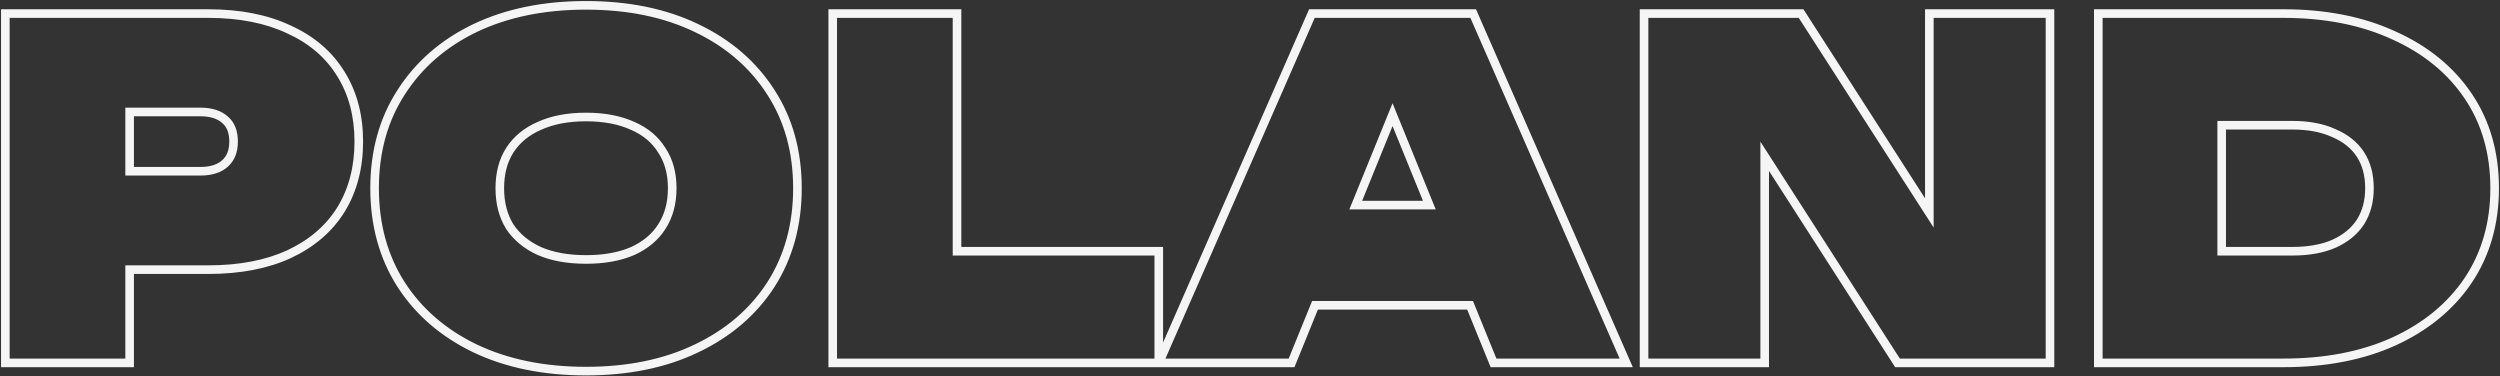 <?xml version="1.0" encoding="UTF-8"?> <svg xmlns="http://www.w3.org/2000/svg" width="1202" height="181" viewBox="0 0 1202 181" fill="none"><rect x="0" y="0" width="1202" height="181" fill="#333333" stroke="none"/> <path fill-rule="evenodd" clip-rule="evenodd" d="M60.761 172.905H4.135V8.095H100.047C114.972 8.095 127.701 10.585 138.236 15.566C148.917 20.401 157.038 27.359 162.598 36.442C168.158 45.379 170.938 55.926 170.938 68.086C170.938 80.245 168.158 90.866 162.598 99.949C157.038 108.886 148.917 115.844 138.236 120.825C127.701 125.66 114.972 128.077 100.047 128.077H60.761V172.905ZM96.316 83.908C101.876 83.908 106.192 82.516 109.265 79.732C112.338 76.949 113.874 73.067 113.874 68.086C113.874 62.958 112.338 59.076 109.265 56.439C106.192 53.656 101.876 52.264 96.316 52.264H60.761V83.908H96.316ZM63.896 80.768H96.316C101.368 80.768 104.838 79.509 107.162 77.404C109.446 75.335 110.739 72.373 110.739 68.086C110.739 63.612 109.425 60.711 107.225 58.823L107.193 58.795L107.162 58.767C104.838 56.662 101.368 55.403 96.316 55.403H63.896V80.768ZM63.896 131.216V176.045H1V4.955H100.047C115.298 4.955 128.502 7.497 139.551 12.716C150.729 17.78 159.349 25.131 165.266 34.792C171.177 44.298 174.074 55.437 174.074 68.086C174.074 80.74 171.175 91.946 165.271 101.59L165.259 101.609C159.34 111.123 150.724 118.465 139.56 123.671L139.542 123.679C128.498 128.747 115.298 131.216 100.047 131.216H63.896ZM227.734 168.928L227.723 168.923C212.322 161.515 200.231 151.109 191.552 137.694L191.544 137.681C182.843 124.08 178.538 108.315 178.538 90.5C178.538 72.689 182.842 56.993 191.548 43.532C200.224 29.971 212.315 19.488 227.723 12.077L227.734 12.072C243.302 4.657 261.336 1 281.756 1C302.172 1 320.137 4.656 335.564 12.075C351.114 19.483 363.283 29.965 371.963 43.532C380.669 56.992 384.973 72.689 384.973 90.5C384.973 108.315 380.668 124.08 371.967 137.681L371.959 137.694C363.276 151.116 351.107 161.521 335.561 168.926C320.135 176.345 302.17 180 281.756 180C261.336 180 243.302 176.343 227.734 168.928ZM334.211 166.093C349.281 158.915 360.987 148.88 369.327 135.988C377.667 122.949 381.837 107.787 381.837 90.5C381.837 73.213 377.667 58.124 369.327 45.232C360.987 32.194 349.281 22.085 334.211 14.907C319.286 7.728 301.801 4.139 281.756 4.139C261.71 4.139 244.152 7.728 229.081 14.907C214.156 22.085 202.524 32.194 194.184 45.232C185.844 58.124 181.674 73.213 181.674 90.5C181.674 107.787 185.844 122.949 194.184 135.988C202.524 148.88 214.156 158.915 229.081 166.093C244.152 173.272 261.71 176.861 281.756 176.861C301.801 176.861 319.286 173.272 334.211 166.093ZM316.863 108.148L316.875 108.129C320.008 103.293 321.638 97.462 321.638 90.5C321.638 83.535 320.007 77.795 316.897 73.123L316.869 73.082L316.843 73.039C313.849 68.217 309.47 64.514 303.558 61.958L303.53 61.946L303.503 61.934C297.565 59.231 290.347 57.82 281.756 57.82C273.164 57.82 265.946 59.231 260.008 61.934L259.981 61.946L259.953 61.958C254.036 64.516 249.568 68.23 246.423 73.08C243.441 77.757 241.873 83.514 241.873 90.5C241.873 97.467 243.433 103.303 246.423 108.138C249.566 112.842 254.042 116.566 259.981 119.273C265.93 121.84 273.159 123.18 281.756 123.18C290.352 123.18 297.581 121.84 303.53 119.274C309.477 116.562 313.87 112.838 316.863 108.148ZM304.801 122.144C298.363 124.927 290.681 126.319 281.756 126.319C272.83 126.319 265.148 124.927 258.71 122.144C252.272 119.214 247.298 115.112 243.786 109.838C240.421 104.417 238.738 97.971 238.738 90.5C238.738 83.029 240.421 76.656 243.786 71.382C247.298 65.962 252.272 61.86 258.71 59.076C265.148 56.146 272.83 54.681 281.756 54.681C290.681 54.681 298.363 56.146 304.801 59.076C311.239 61.86 316.14 65.962 319.506 71.382C323.017 76.656 324.773 83.029 324.773 90.5C324.773 97.971 323.017 104.417 319.506 109.838C316.14 115.112 311.239 119.214 304.801 122.144ZM461.699 4.955V119.224H558.708V167.077L629.738 4.955H709.335L784.294 176.045H717.029L705.768 148.356H633.305L622.043 176.045H398.803V4.955H461.699ZM631.196 145.217H707.876L719.138 172.905H779.494L707.286 8.095H631.786L559.578 172.905H619.934L631.196 145.217ZM669.536 50.953L649.518 100.169H689.554L669.536 50.953ZM684.892 97.03L669.536 59.276L654.181 97.03H684.892ZM458.563 122.363V8.095H401.938V172.905H555.572V122.363H458.563ZM929.198 107.712V8.095H984.068V172.905H913.177L846.894 69.792V172.905H792.025V8.095H865.111L929.198 107.712ZM850.03 80.47L911.466 176.045H987.203V4.955H926.063V97.041L866.821 4.955H788.89V176.045H850.03V80.47ZM1187.96 135.758L1187.95 135.773C1179.25 148.608 1167.07 158.557 1151.54 165.653L1151.53 165.659C1136.12 172.617 1118.18 176.045 1097.78 176.045H1007.3V4.955H1097.78C1118.18 4.955 1136.12 8.457 1151.53 15.564C1167.07 22.513 1179.25 32.39 1187.95 45.227C1196.68 58.116 1201 73.251 1201 90.5C1201 107.609 1196.68 122.736 1187.96 135.758ZM1150.24 18.423C1135.31 11.537 1117.83 8.095 1097.78 8.095H1010.43V172.905H1097.78C1117.83 172.905 1135.31 169.536 1150.24 162.797C1165.31 155.911 1177.01 146.316 1185.35 134.01C1193.69 121.558 1197.86 107.054 1197.86 90.5C1197.86 73.799 1193.69 59.296 1185.35 46.99C1177.01 34.684 1165.31 25.162 1150.24 18.423ZM1066.62 122.363V58.637H1102.17C1110.22 58.637 1117.1 59.955 1122.8 62.592C1128.66 65.082 1133.12 68.672 1136.19 73.36C1139.26 78.048 1140.8 83.761 1140.8 90.5C1140.8 97.092 1139.26 102.806 1136.19 107.64C1133.12 112.328 1128.66 115.991 1122.8 118.628C1117.1 121.118 1110.22 122.363 1102.17 122.363H1066.62ZM1133.56 105.934C1136.26 101.68 1137.67 96.577 1137.67 90.5C1137.67 84.248 1136.24 79.163 1133.57 75.082C1130.88 70.981 1126.94 67.763 1121.58 65.481L1121.53 65.463L1121.49 65.442C1116.29 63.041 1109.89 61.776 1102.17 61.776H1069.75V119.224H1102.17C1109.9 119.224 1116.32 118.028 1121.53 115.757C1126.91 113.333 1130.86 110.041 1133.56 105.934Z" fill="#F5F5F5" stroke="#F5F5F5"></path> </svg> 
